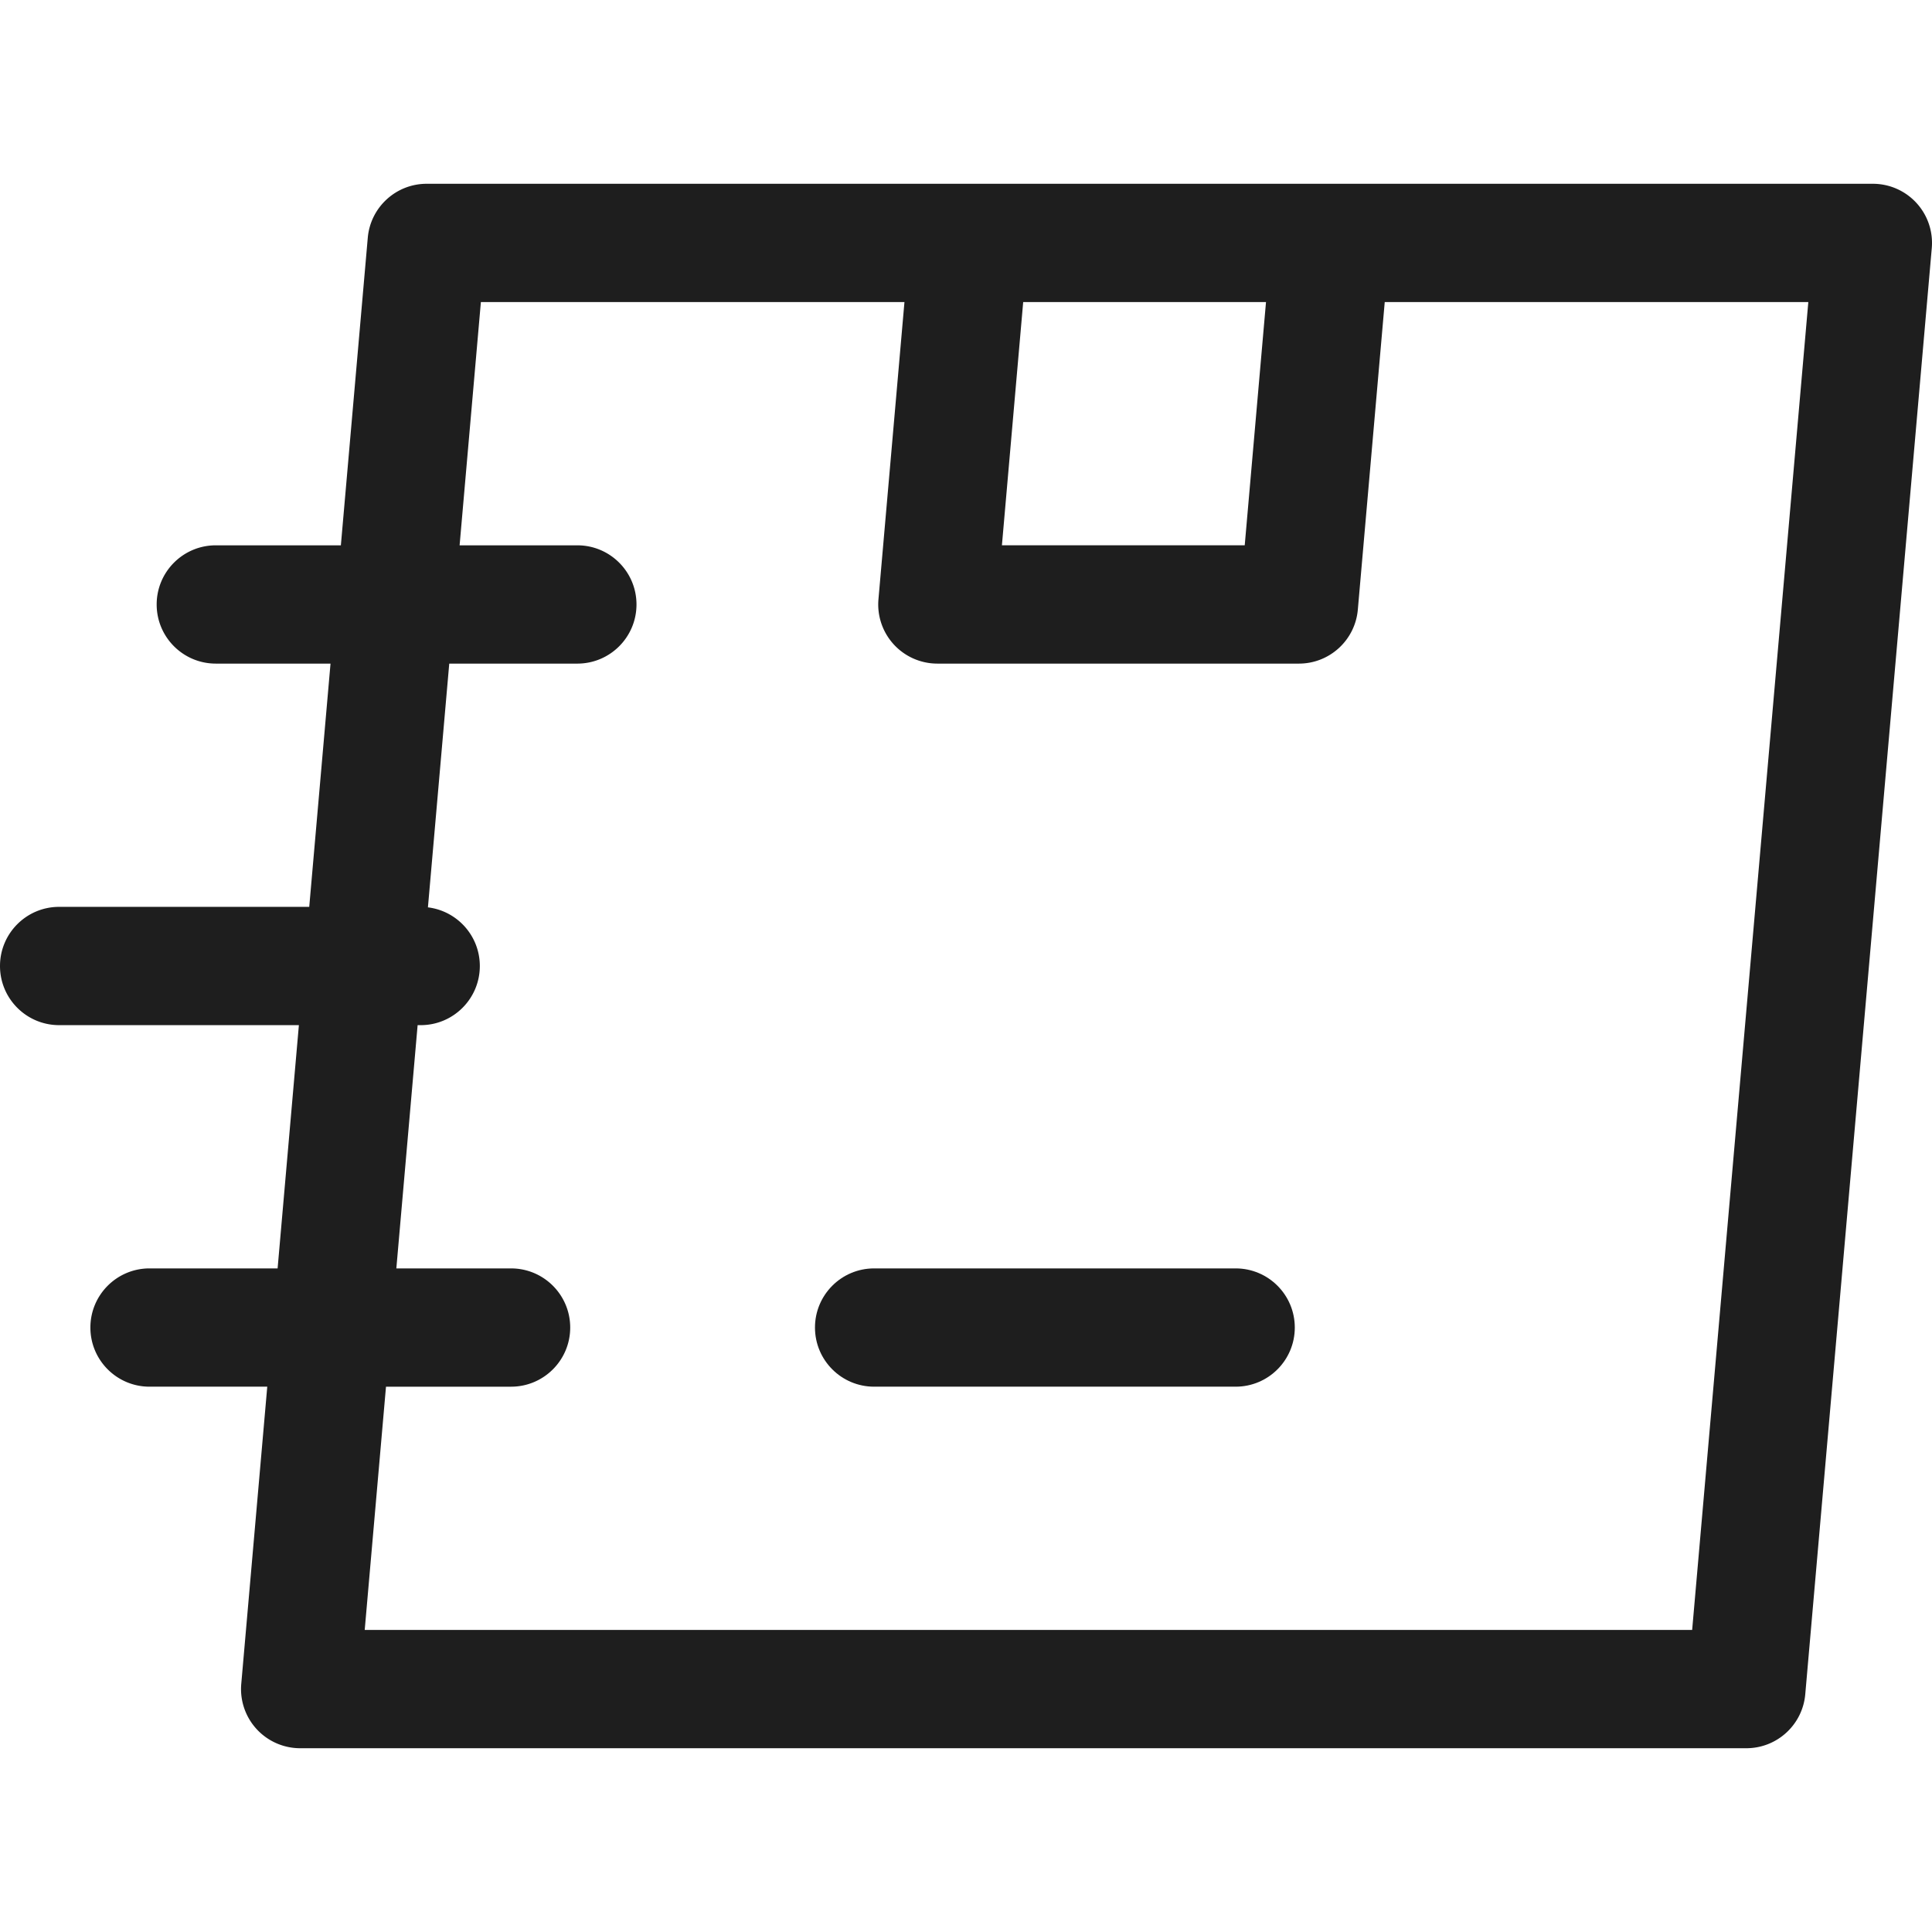 <?xml version="1.0" encoding="UTF-8"?> <svg xmlns="http://www.w3.org/2000/svg" xmlns:xlink="http://www.w3.org/1999/xlink" version="1.1" width="512" height="512" x="0" y="0" viewBox="0 0 511.999 511.999" style="enable-background:new 0 0 512 512" xml:space="preserve" class=""><g><path d="M507.882 53.787a15.673 15.673 0 0 0-11.555-5.084H113.078c-8.126 0-14.905 6.211-15.614 14.307l-7.13 81.505H57.192c-8.656 0-15.673 7.018-15.673 15.674 0 8.656 7.018 15.673 15.673 15.673h30.399l-5.64 64.465H15.673C7.018 240.326 0 247.344 0 256c0 8.656 7.018 15.673 15.673 15.673h63.535l-5.639 64.465H39.627c-8.656 0-15.673 7.018-15.673 15.674 0 8.656 7.018 15.673 15.673 15.673h31.2l-6.892 78.773a15.674 15.674 0 0 0 15.614 17.039h383.25c8.127 0 14.906-6.211 15.614-14.307l33.528-383.249a15.672 15.672 0 0 0-4.059-11.954zM271.157 80.048h64.346l-5.639 64.465h-64.346l5.639-64.465zm177.28 351.903H96.653l5.639-64.465h33.146c8.656 0 15.673-7.018 15.673-15.673 0-8.656-7.018-15.673-15.673-15.673h-30.403l5.64-64.466h.81c8.656 0 15.673-7.018 15.673-15.673 0-8.004-6.005-14.595-13.753-15.544l5.651-64.595h33.947c8.656 0 15.673-7.018 15.673-15.673 0-8.656-7.018-15.674-15.673-15.674H121.8l5.639-64.465h112.25l-6.891 78.773a15.673 15.673 0 0 0 15.614 17.039h95.812c8.126 0 14.905-6.211 15.614-14.307l7.13-81.505h112.253l-30.784 351.901z" fill="#1E1E1E" opacity="1" data-original="#1E1E1E"></path><path d="M327.461 336.138H231.65c-8.656 0-15.673 7.018-15.673 15.674 0 8.656 7.018 15.673 15.673 15.673h95.811c8.656 0 15.673-7.018 15.673-15.673 0-8.656-7.017-15.674-15.673-15.674z" fill="#1E1E1E" opacity="1" data-original="#1E1E1E"></path></g></svg> 
